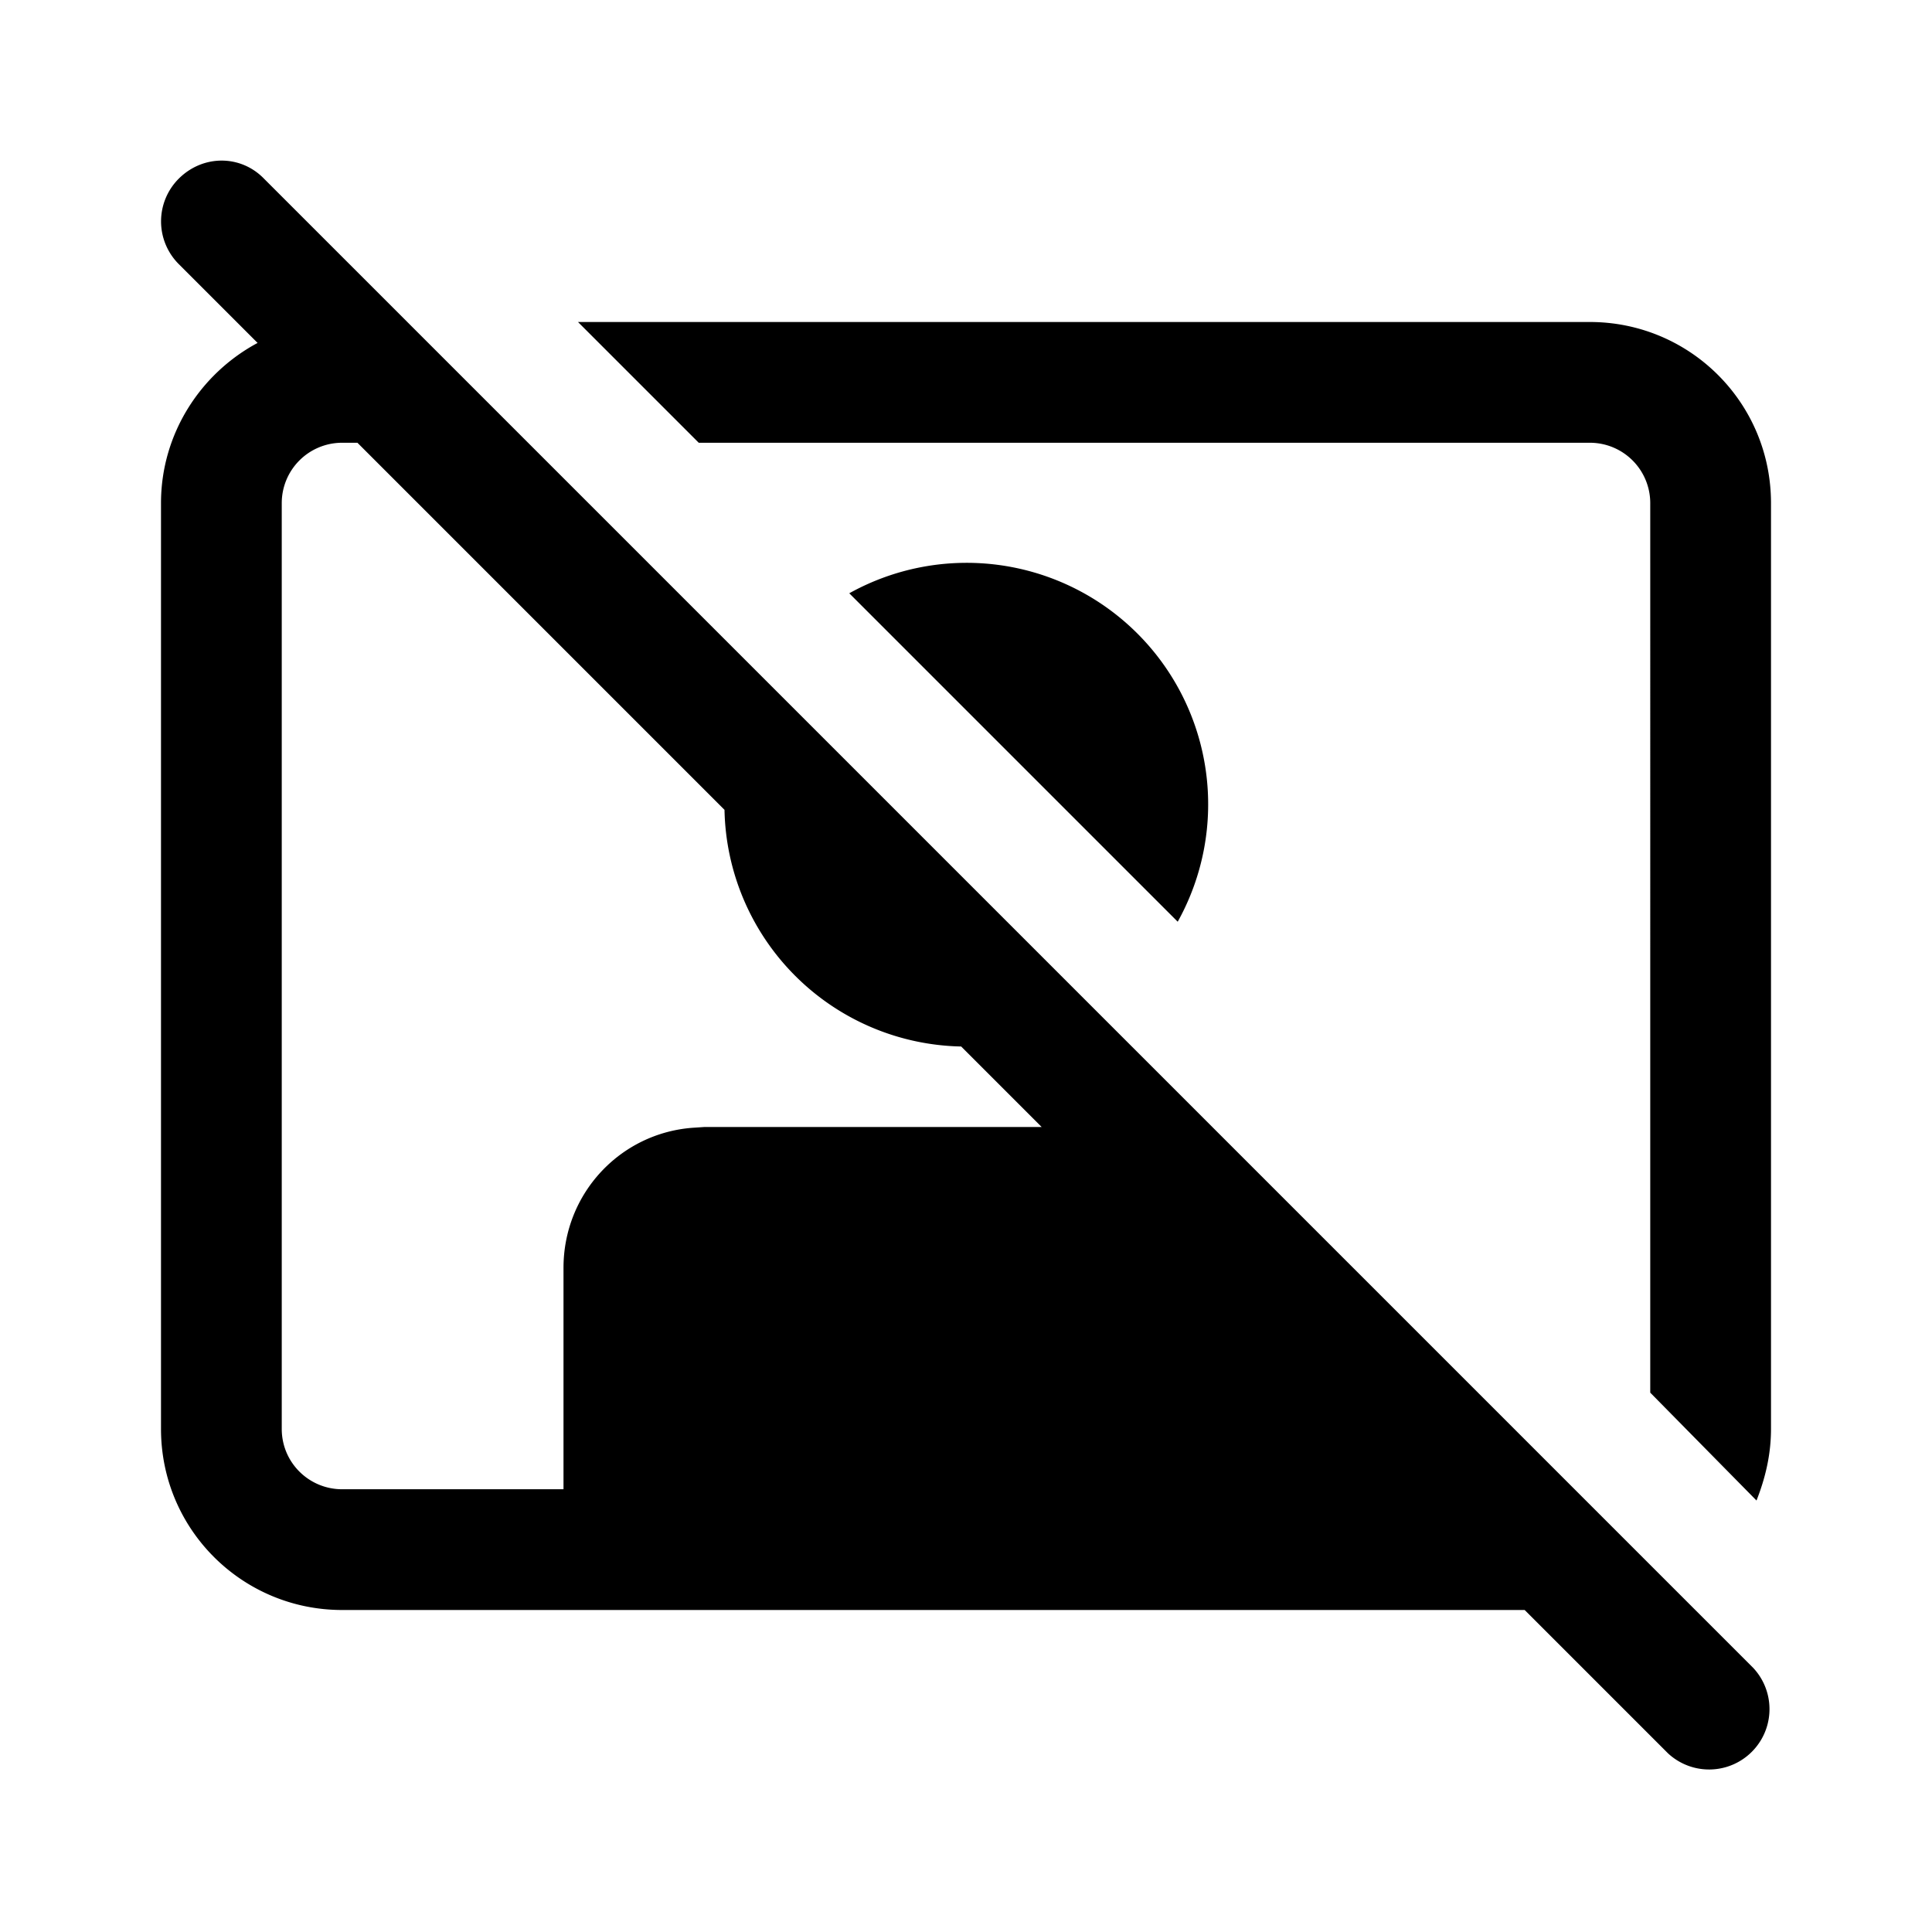 <svg fill="currentColor" viewBox="0 0 24 24"><path d="M2.22 2.22c.3-.3.77-.3 1.06 0l18.5 18.5a.75.75 0 0 1-1.06 1.06L18.94 20H4.25C3.01 20 2 19 2 17.75V6.25c0-.86.49-1.61 1.2-1.99l-.98-.98a.75.75 0 0 1 0-1.06ZM11.94 13A3 3 0 0 1 9 10.06L4.44 5.5h-.19a.75.75 0 0 0-.75.75v11.5c0 .42.34.75.75.75H7v-2.75c0-.92.7-1.67 1.6-1.74l.15-.01h4.19l-1-1Zm2.69-1.55-4.08-4.08a3 3 0 0 1 4.08 4.08Zm5.87 5.86V6.25a.75.75 0 0 0-.75-.75H8.68L7.18 4h12.57C20.99 4 22 5 22 6.25v11.5c0 .32-.07.61-.18.89L20.5 17.3Z"/></svg>